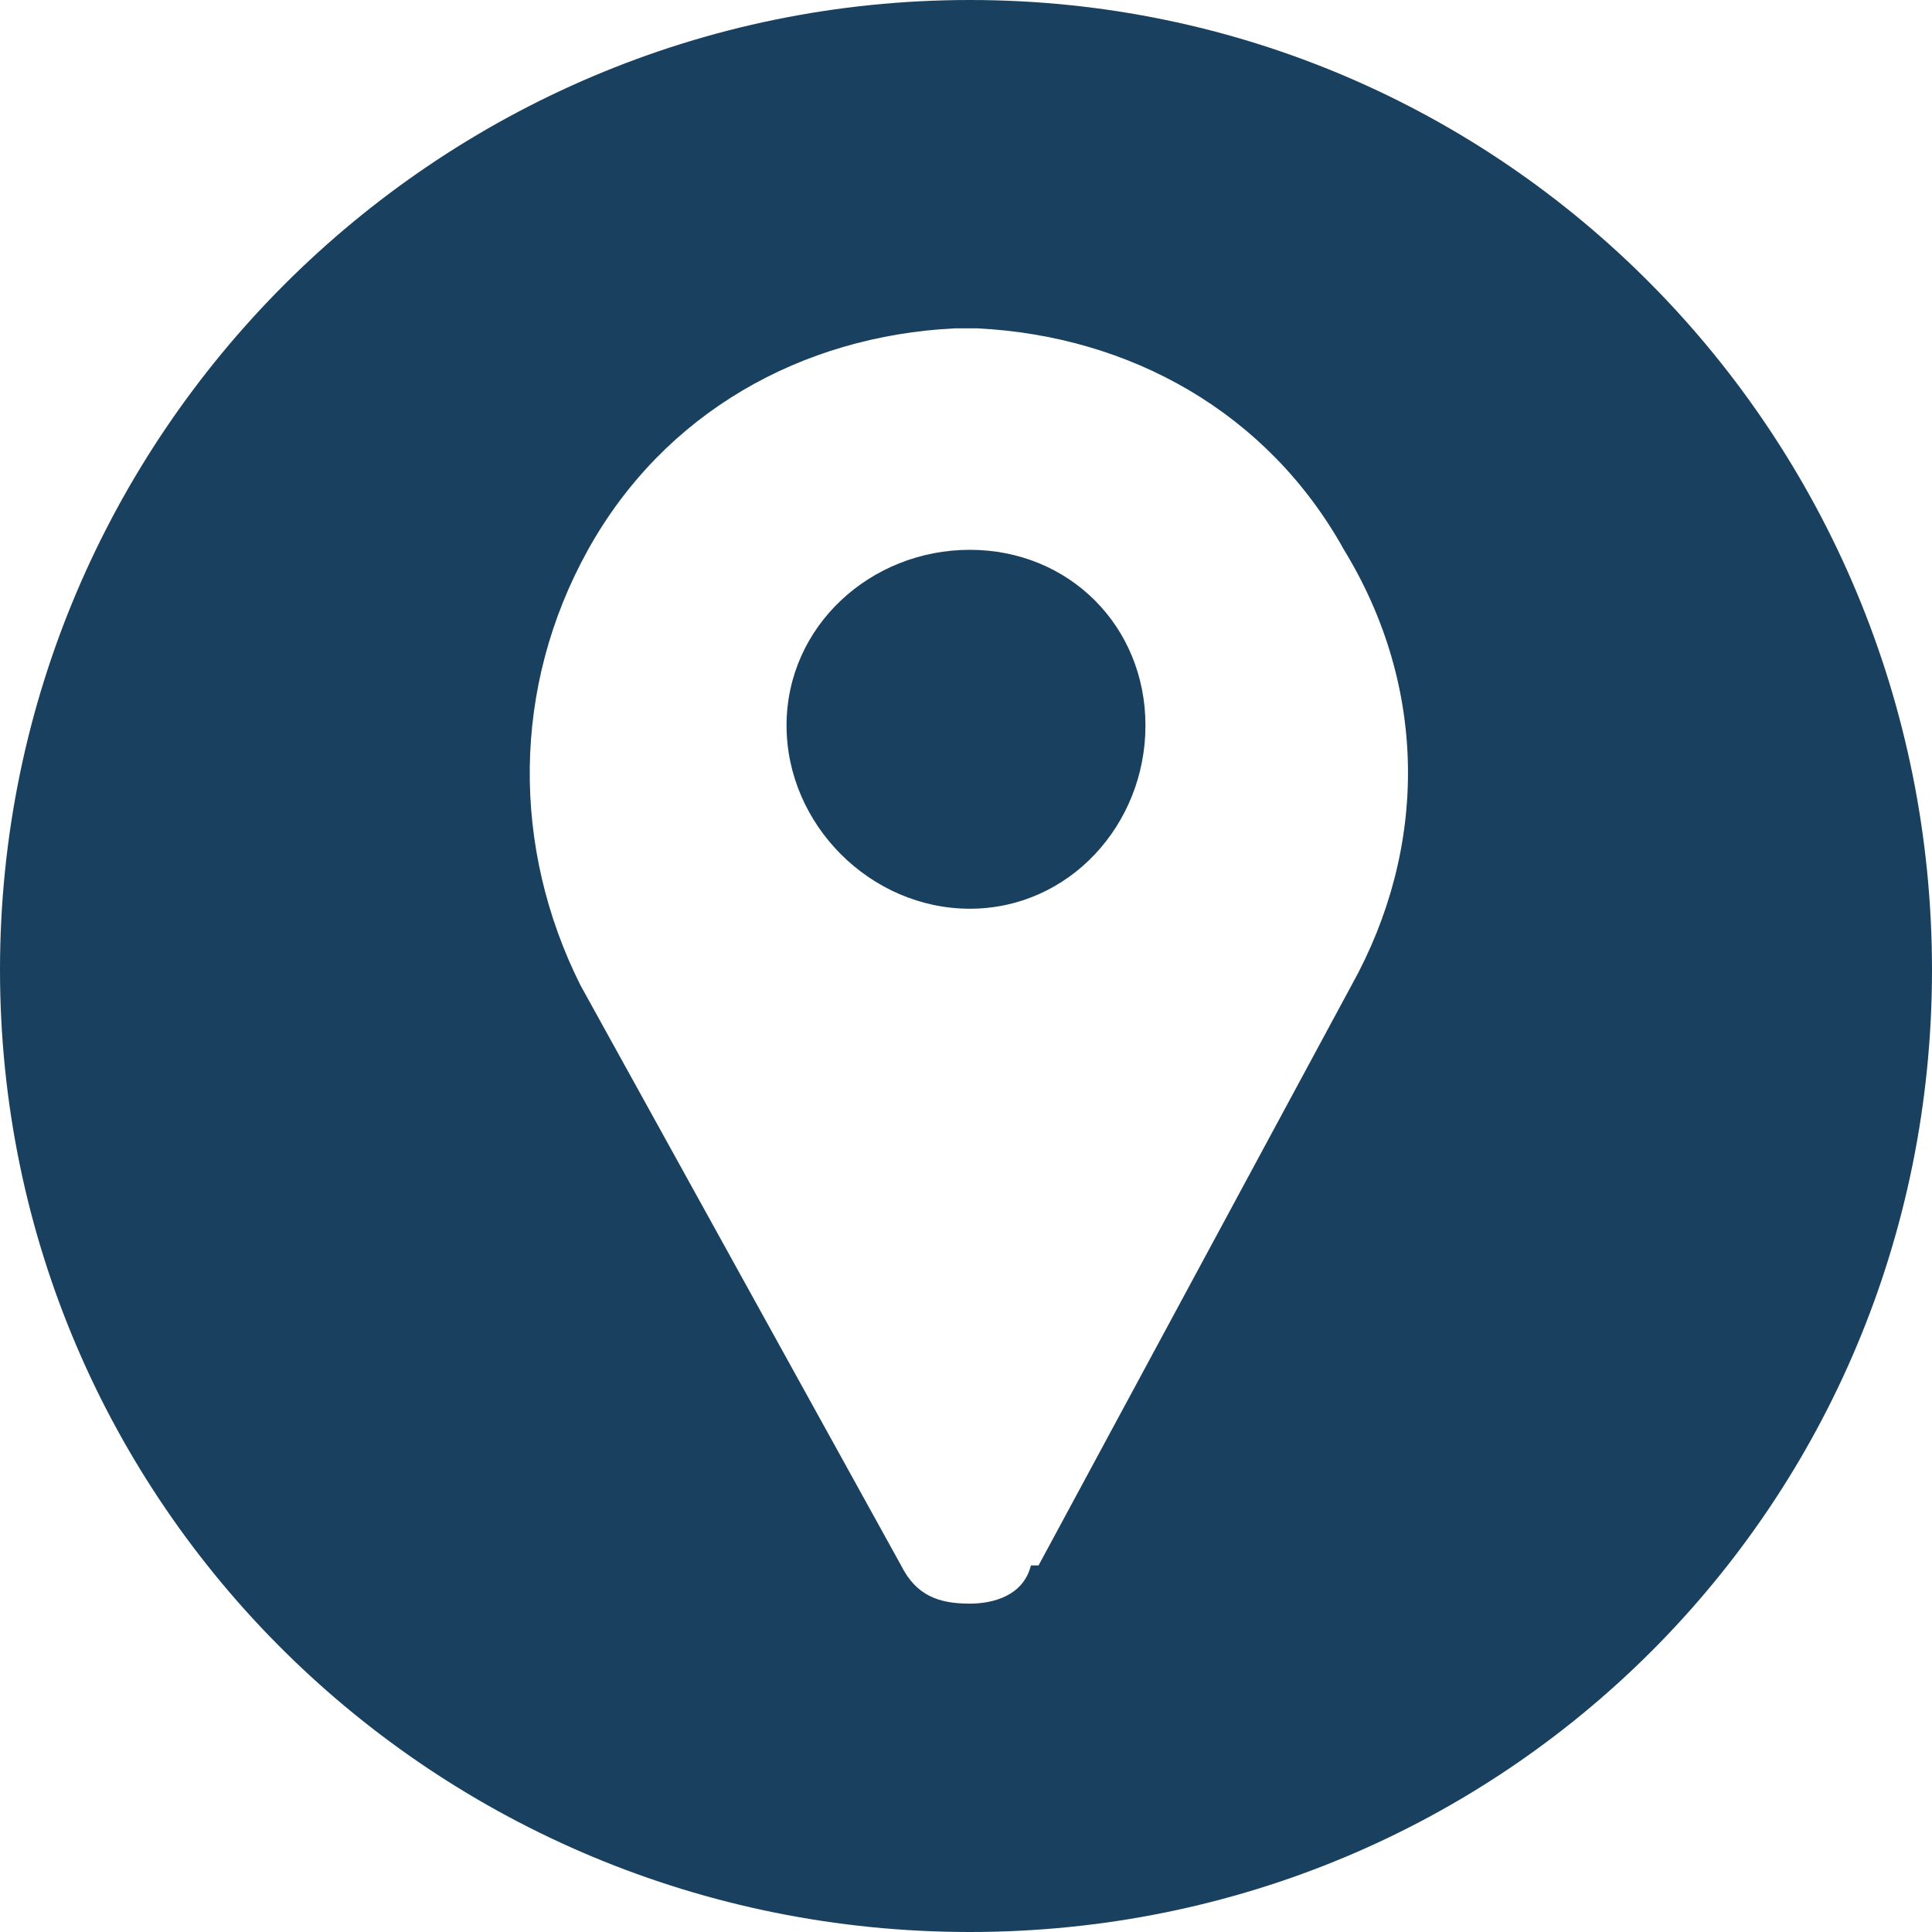 <?xml version="1.0" encoding="UTF-8"?>
<!DOCTYPE svg PUBLIC "-//W3C//DTD SVG 1.0//EN" "http://www.w3.org/TR/2001/REC-SVG-20010904/DTD/svg10.dtd">
<!-- Creator: CorelDRAW 2018 (64 Bit) -->
<svg xmlns="http://www.w3.org/2000/svg" xml:space="preserve" width="30px" height="30px" version="1.0" style="shape-rendering:geometricPrecision; text-rendering:geometricPrecision; image-rendering:optimizeQuality; fill-rule:evenodd; clip-rule:evenodd"
viewBox="0 0 2.53 2.53"
 xmlns:xlink="http://www.w3.org/1999/xlink">
 <defs>
  <style type="text/css">
   <![CDATA[
    .fil0 {fill:#19415F}
   ]]>
  </style>
 </defs>
 <g id="Capa_x0020_1">
  <path id="solid-bco-ubicacion.svg" class="fil0" d="M1.27 0c0.7,0 1.26,0.57 1.26,1.27 0,0.7 -0.56,1.26 -1.26,1.26 -0.7,0 -1.27,-0.56 -1.27,-1.26 0,-0.7 0.57,-1.27 1.27,-1.27zm0.49 0.72c-0.1,-0.18 -0.28,-0.28 -0.48,-0.29 -0.01,0 -0.02,0 -0.03,0 -0.2,0.01 -0.38,0.11 -0.48,0.29 -0.1,0.18 -0.1,0.39 -0.01,0.57l0.42 0.76c0,0 0,0 0,0 0.02,0.04 0.05,0.05 0.09,0.05 0.03,0 0.07,-0.01 0.08,-0.05 0,0 0,0 0.01,0l0.41 -0.76c0.1,-0.18 0.1,-0.39 -0.01,-0.57l0 0 0 0 0 0zm-0.49 0.47c-0.13,0 -0.24,-0.11 -0.24,-0.24 0,-0.13 0.11,-0.23 0.24,-0.23 0.13,0 0.23,0.1 0.23,0.23 0,0.13 -0.1,0.24 -0.23,0.24z"/>
 </g>
</svg>
